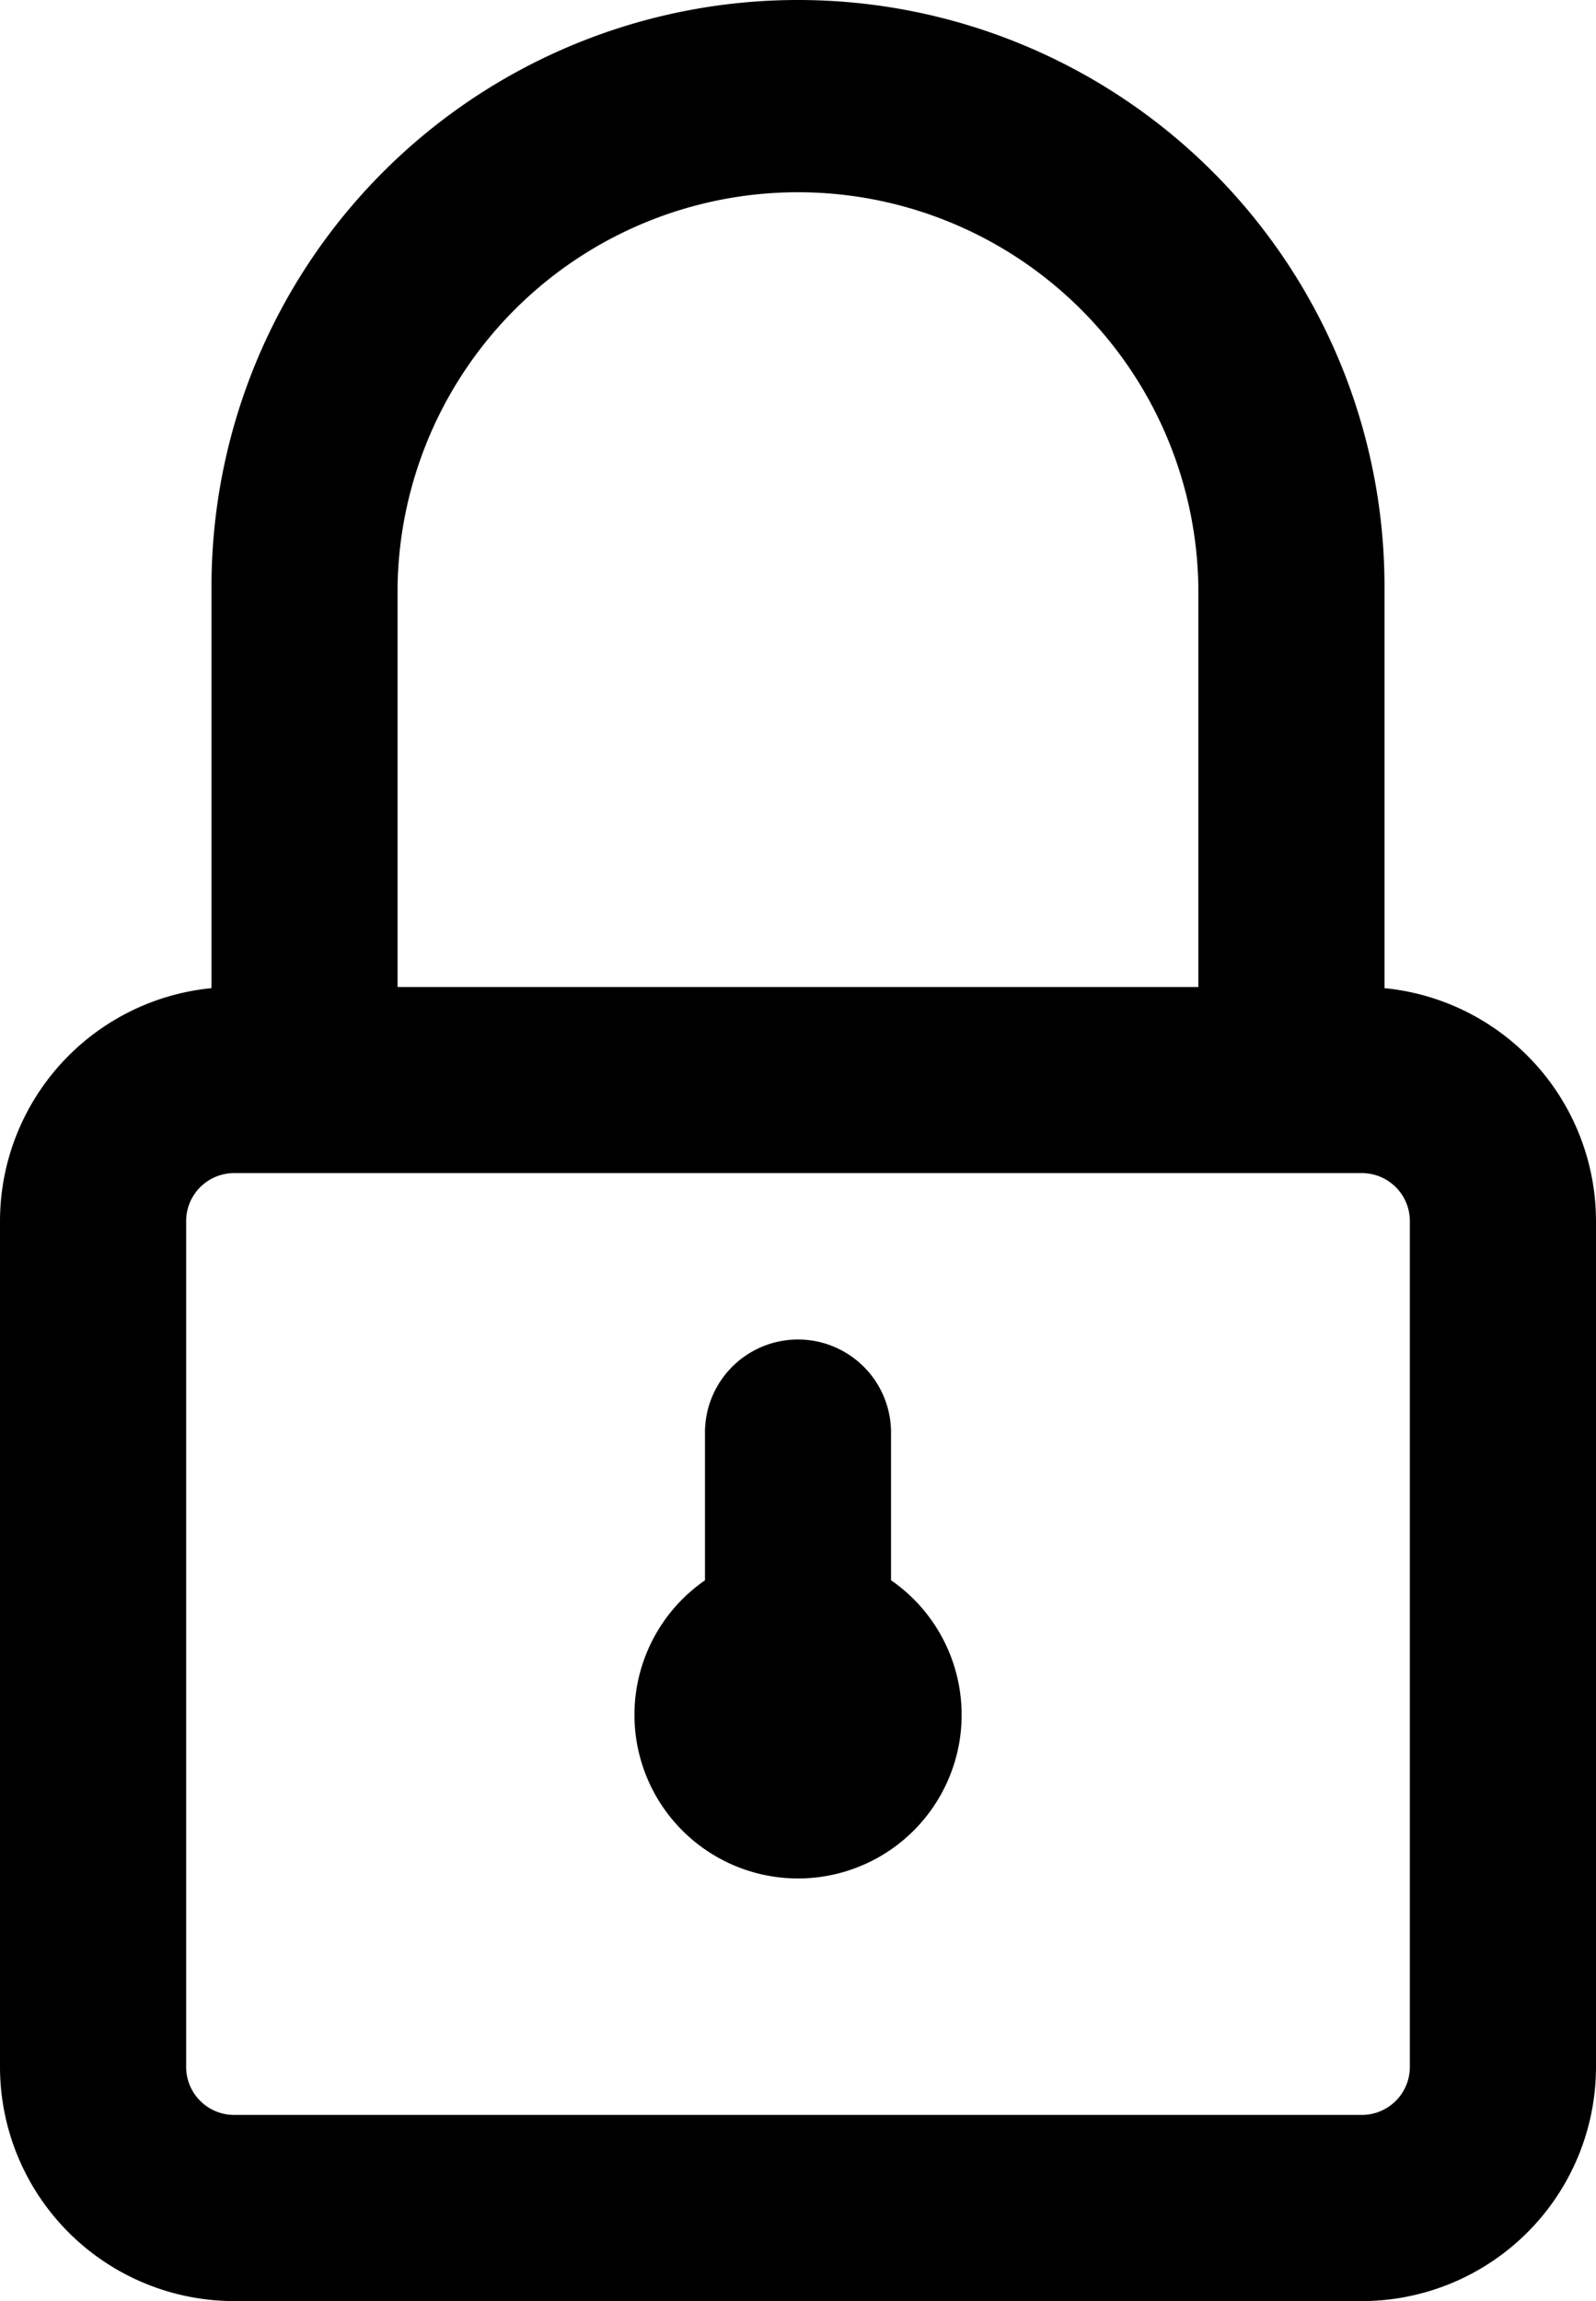 <svg xmlns="http://www.w3.org/2000/svg" width="17.688" height="25.5" viewBox="0 0 17.688 25.5">
  <g id="_001-lock" data-name="001-lock" transform="translate(0.25 0.25)">
    <g id="Padlock" transform="translate(0)">
      <g id="Group_3" data-name="Group 3">
        <path id="Path_2" data-name="Path 2" d="M19.844,10.938V6.25a6.25,6.25,0,0,0-12.5,0v4.688A2.347,2.347,0,0,0,5,13.281v9.375A2.347,2.347,0,0,0,7.344,25h12.5a2.347,2.347,0,0,0,2.344-2.344V13.281A2.347,2.347,0,0,0,19.844,10.938ZM8.906,6.25a4.688,4.688,0,0,1,9.375,0v4.688H8.906ZM20.625,22.656a.782.782,0,0,1-.781.781H7.344a.782.782,0,0,1-.781-.781V13.281a.782.782,0,0,1,.781-.781h12.5a.782.782,0,0,1,.781.781ZM14.375,17.4V15.625a.781.781,0,0,0-1.562,0V17.4a1.563,1.563,0,1,0,1.563,0Z" transform="translate(-5)" stroke="#000" stroke-width="0.5"/>
      </g>
    </g>
  </g>
</svg>
